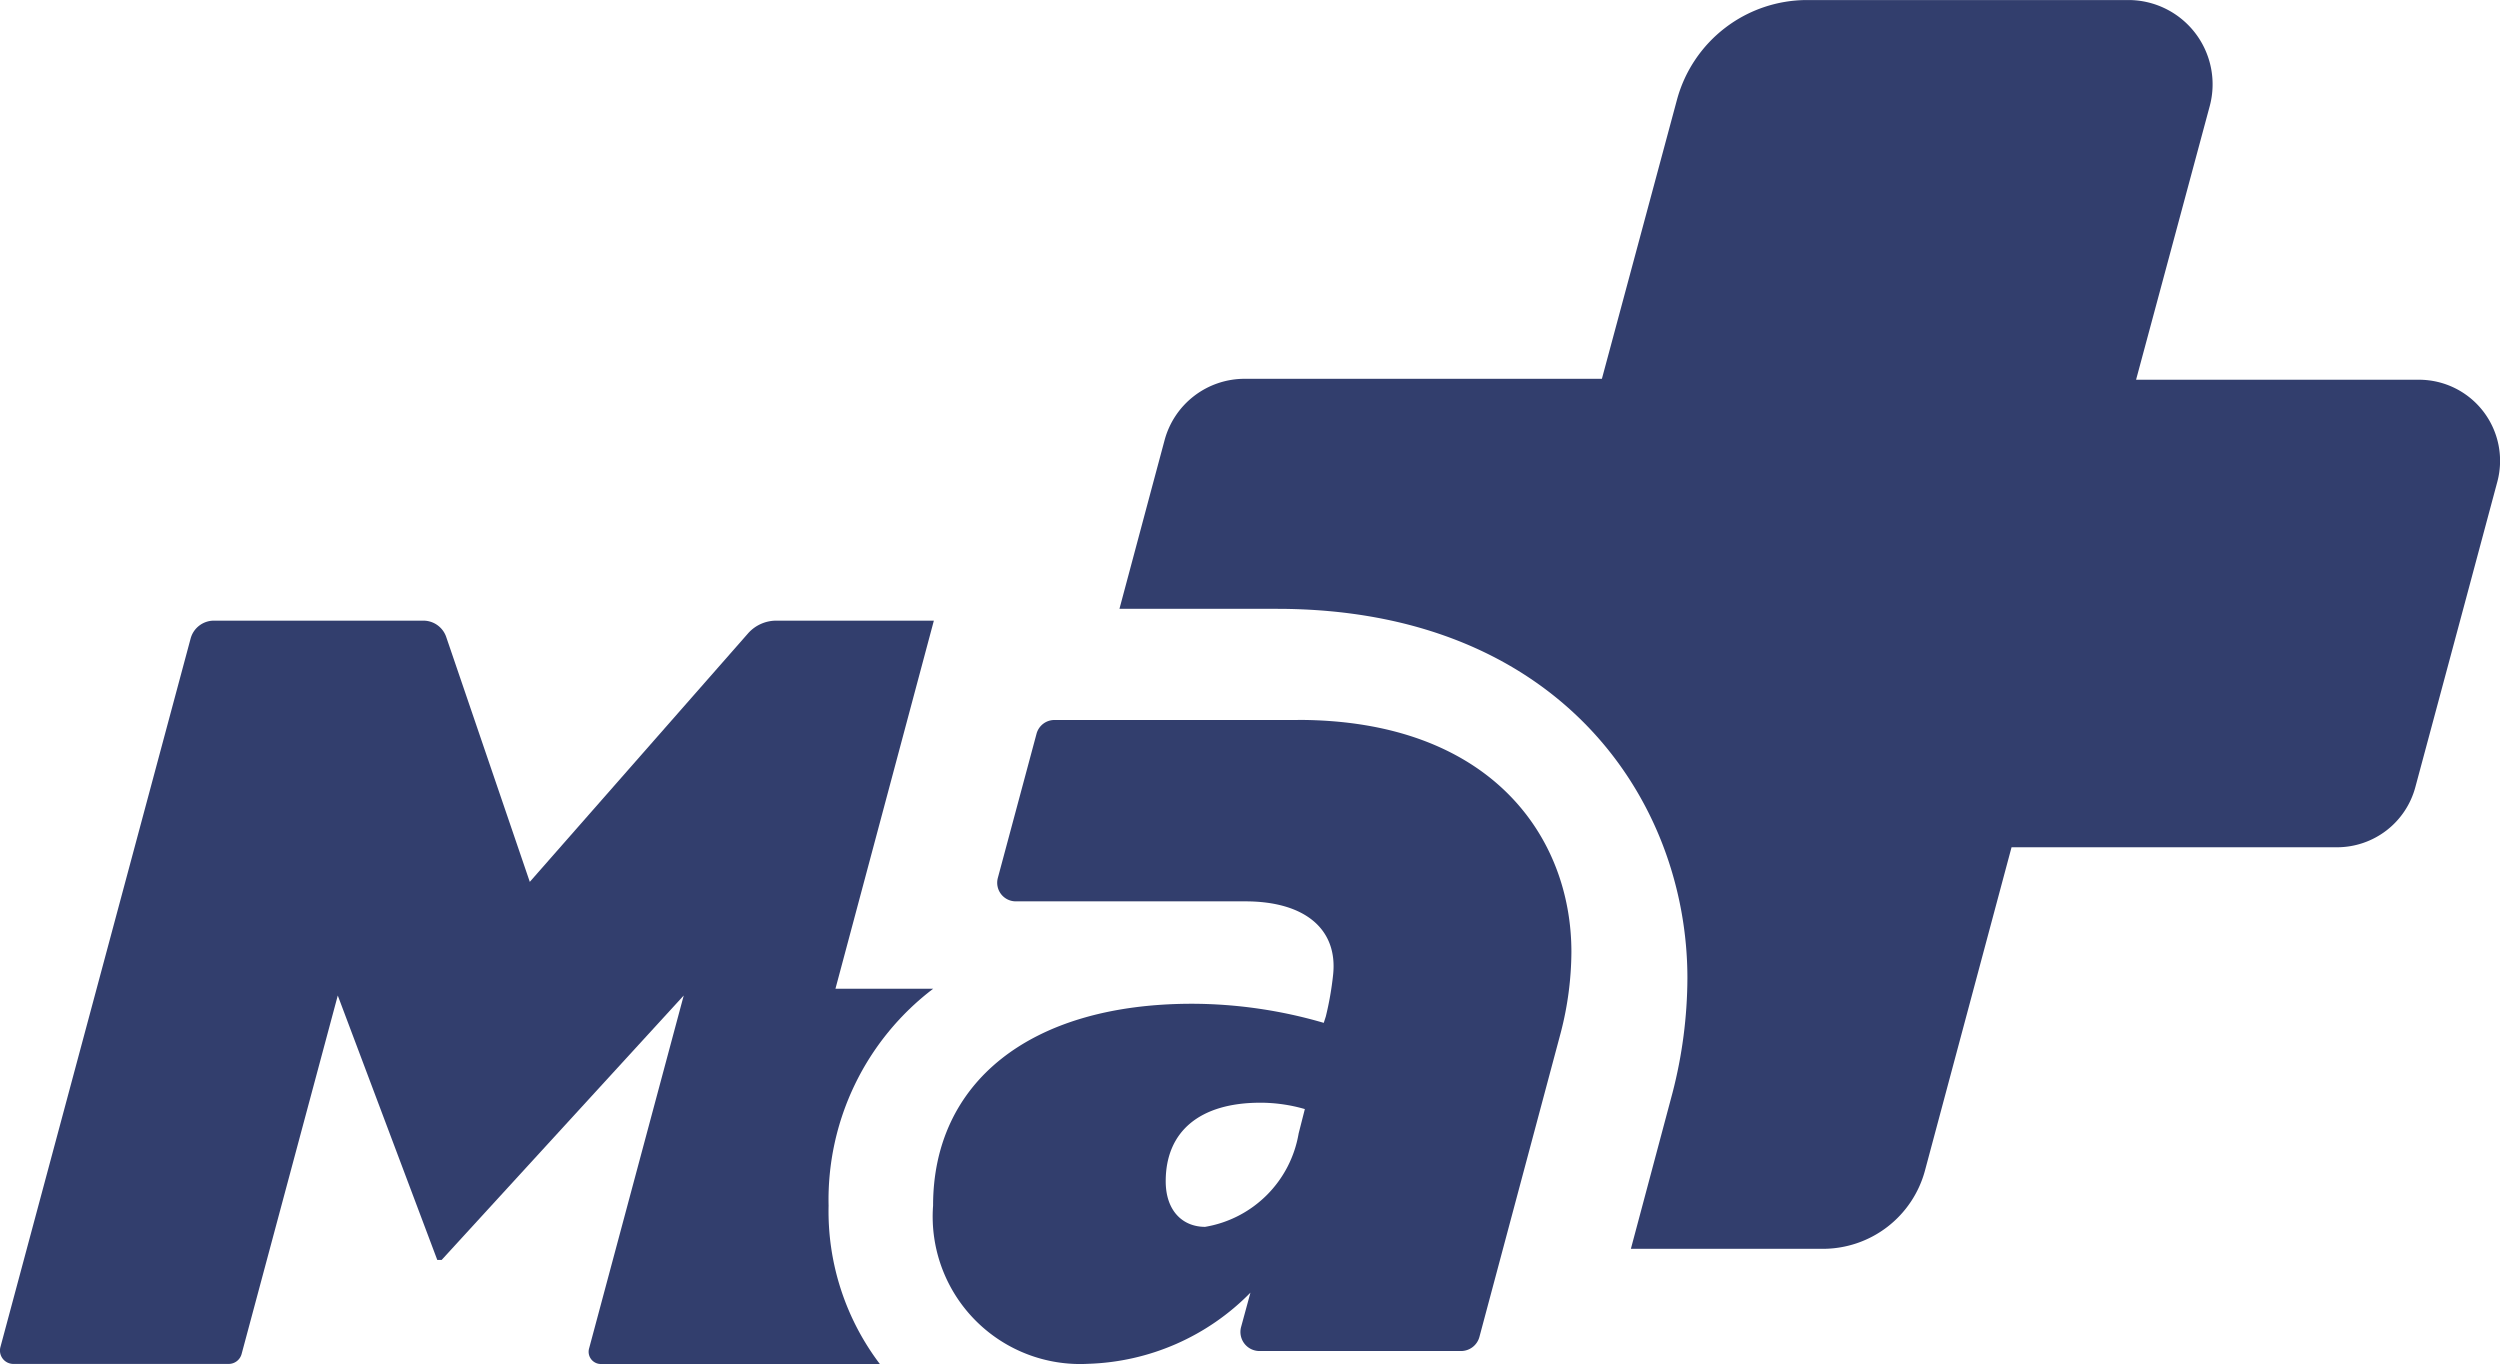 <svg xmlns="http://www.w3.org/2000/svg" width="64.525" height="35.204" viewBox="0 0 64.525 35.204">
  <g id="Grupo_3557" data-name="Grupo 3557" transform="translate(20081.033 1947)">
    <path id="Trazado_22" data-name="Trazado 22" d="M182.225,9.8h-7.3l1.9-7.058A2.175,2.175,0,0,0,174.725,0h-8.289a3.481,3.481,0,0,0-3.361,2.576l-1.937,7.2h-9.222a2.138,2.138,0,0,0-2.065,1.584l-.338,1.26-.827,3.093h4.059c7.286,0,10.6,4.94,10.6,9.531a11.949,11.949,0,0,1-.385,2.962l-1.074,4.025h4.956a2.728,2.728,0,0,0,2.635-2.022l2.234-8.342h8.4a2.093,2.093,0,0,0,2.022-1.552L183.4,15.6l.848-3.163A2.093,2.093,0,0,0,182.225,9.8" transform="translate(-20200.826 -1946.999)" fill="#323e6d"/>
    <path id="Trazado_23" data-name="Trazado 23" d="M102.8,52.4a6.838,6.838,0,0,1,2.7-5.6h-2.523l2.54-9.5H101.45a.973.973,0,0,0-.731.331l-5.631,6.411-2.157-6.32a.623.623,0,0,0-.589-.422H86.934a.623.623,0,0,0-.6.461L81.425,56.048a.346.346,0,0,0,.335.436h5.555a.346.346,0,0,0,.335-.257l2.482-9.252L92.7,53.8h.113l6.248-6.825-2.443,9.111a.316.316,0,0,0,.305.4h7.2A6.525,6.525,0,0,1,102.8,52.4" transform="translate(-20162.447 -1968.281)" fill="#323e6d"/>
    <path id="Trazado_24" data-name="Trazado 24" d="M146.9,43.267h-6.278a.479.479,0,0,0-.463.355l-1,3.726a.48.48,0,0,0,.463.6h5.925c1.557,0,2.393.732,2.266,1.9a8.054,8.054,0,0,1-.188,1.072l-.053.164a12.189,12.189,0,0,0-3.395-.493c-4.221,0-6.688,2.057-6.688,5.208a3.806,3.806,0,0,0,4,4.085,6.126,6.126,0,0,0,4.191-1.837l-.241.885a.492.492,0,0,0,.475.622h5.2a.492.492,0,0,0,.476-.365l2.1-7.856a8.434,8.434,0,0,0,.274-2.08c0-2.988-2.1-5.988-7.061-5.988m.021,10.673a2.943,2.943,0,0,1-2.414,2.411c-.576,0-1.017-.41-1.017-1.177,0-1.287.88-2.027,2.443-2.027a4.135,4.135,0,0,1,1.148.164Z" transform="translate(-20194.439 -1971.684)" fill="#323e6d"/>
  </g>
</svg>